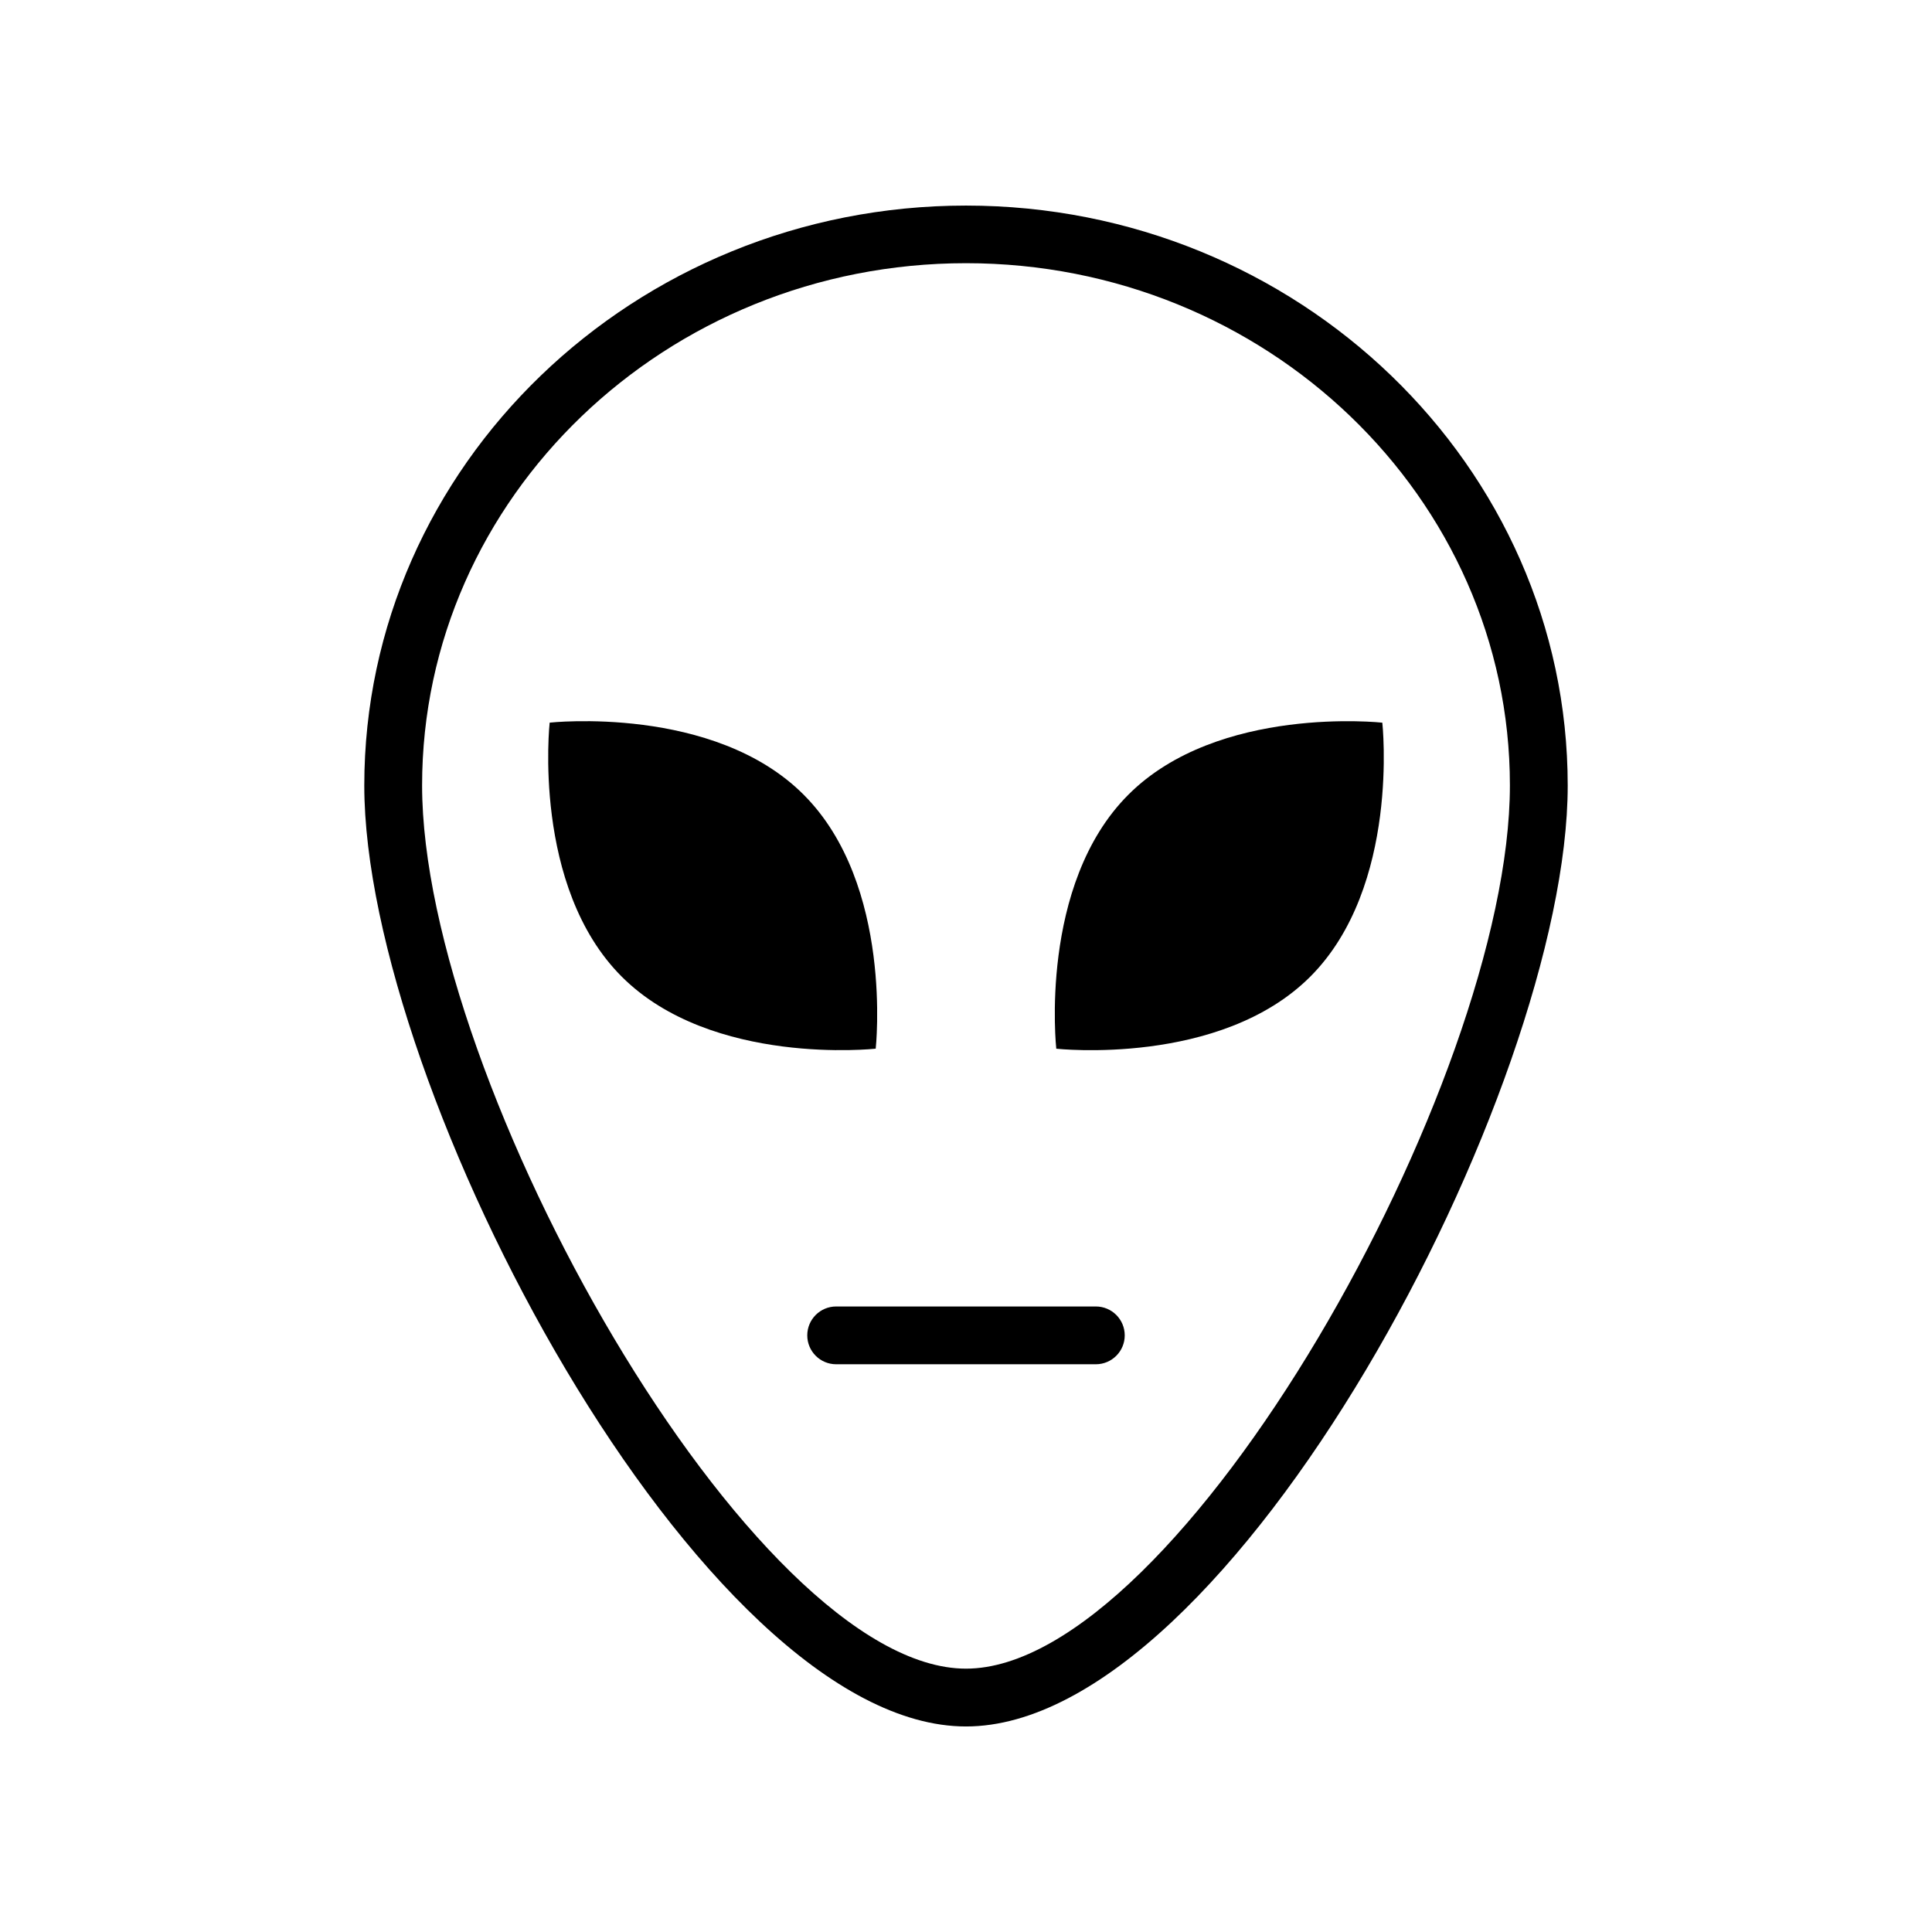 <?xml version="1.0" encoding="UTF-8"?>
<!-- The Best Svg Icon site in the world: iconSvg.co, Visit us! https://iconsvg.co -->
<svg fill="#000000" width="800px" height="800px" version="1.1" viewBox="144 144 512 512" xmlns="http://www.w3.org/2000/svg">
 <g>
  <path d="m400 198.48c-87.914 0-159.46 68.973-159.46 153.71 0 80.309 89.324 249.34 159.46 249.34 70.129 0 159.46-169.03 159.46-249.34-0.004-84.742-71.543-153.71-159.46-153.71zm0 387.73c-56.578 0-144.14-155.48-144.14-234.07 0-76.328 64.688-138.39 144.14-138.39 79.449 0 144.14 62.07 144.14 138.39-0.004 78.594-87.613 234.07-144.14 234.07z"/>
  <path d="m376.07 421.91s4.785-43.43-19.094-67.309c-23.828-23.879-67.309-19.094-67.309-19.094s-4.785 43.43 19.094 67.309c23.883 23.879 67.309 19.094 67.309 19.094z"/>
  <path d="m443.02 354.61c-23.879 23.879-19.094 67.309-19.094 67.309s43.43 4.785 67.309-19.094c23.879-23.879 19.094-67.309 19.094-67.309s-43.477-4.785-67.309 19.094z"/>
  <path d="m434.41 490.23h-68.82c-4.231 0-7.656 3.426-7.656 7.656s3.426 7.656 7.656 7.656h68.82c4.231 0 7.656-3.426 7.656-7.656s-3.426-7.656-7.656-7.656z"/>
 </g>
</svg>